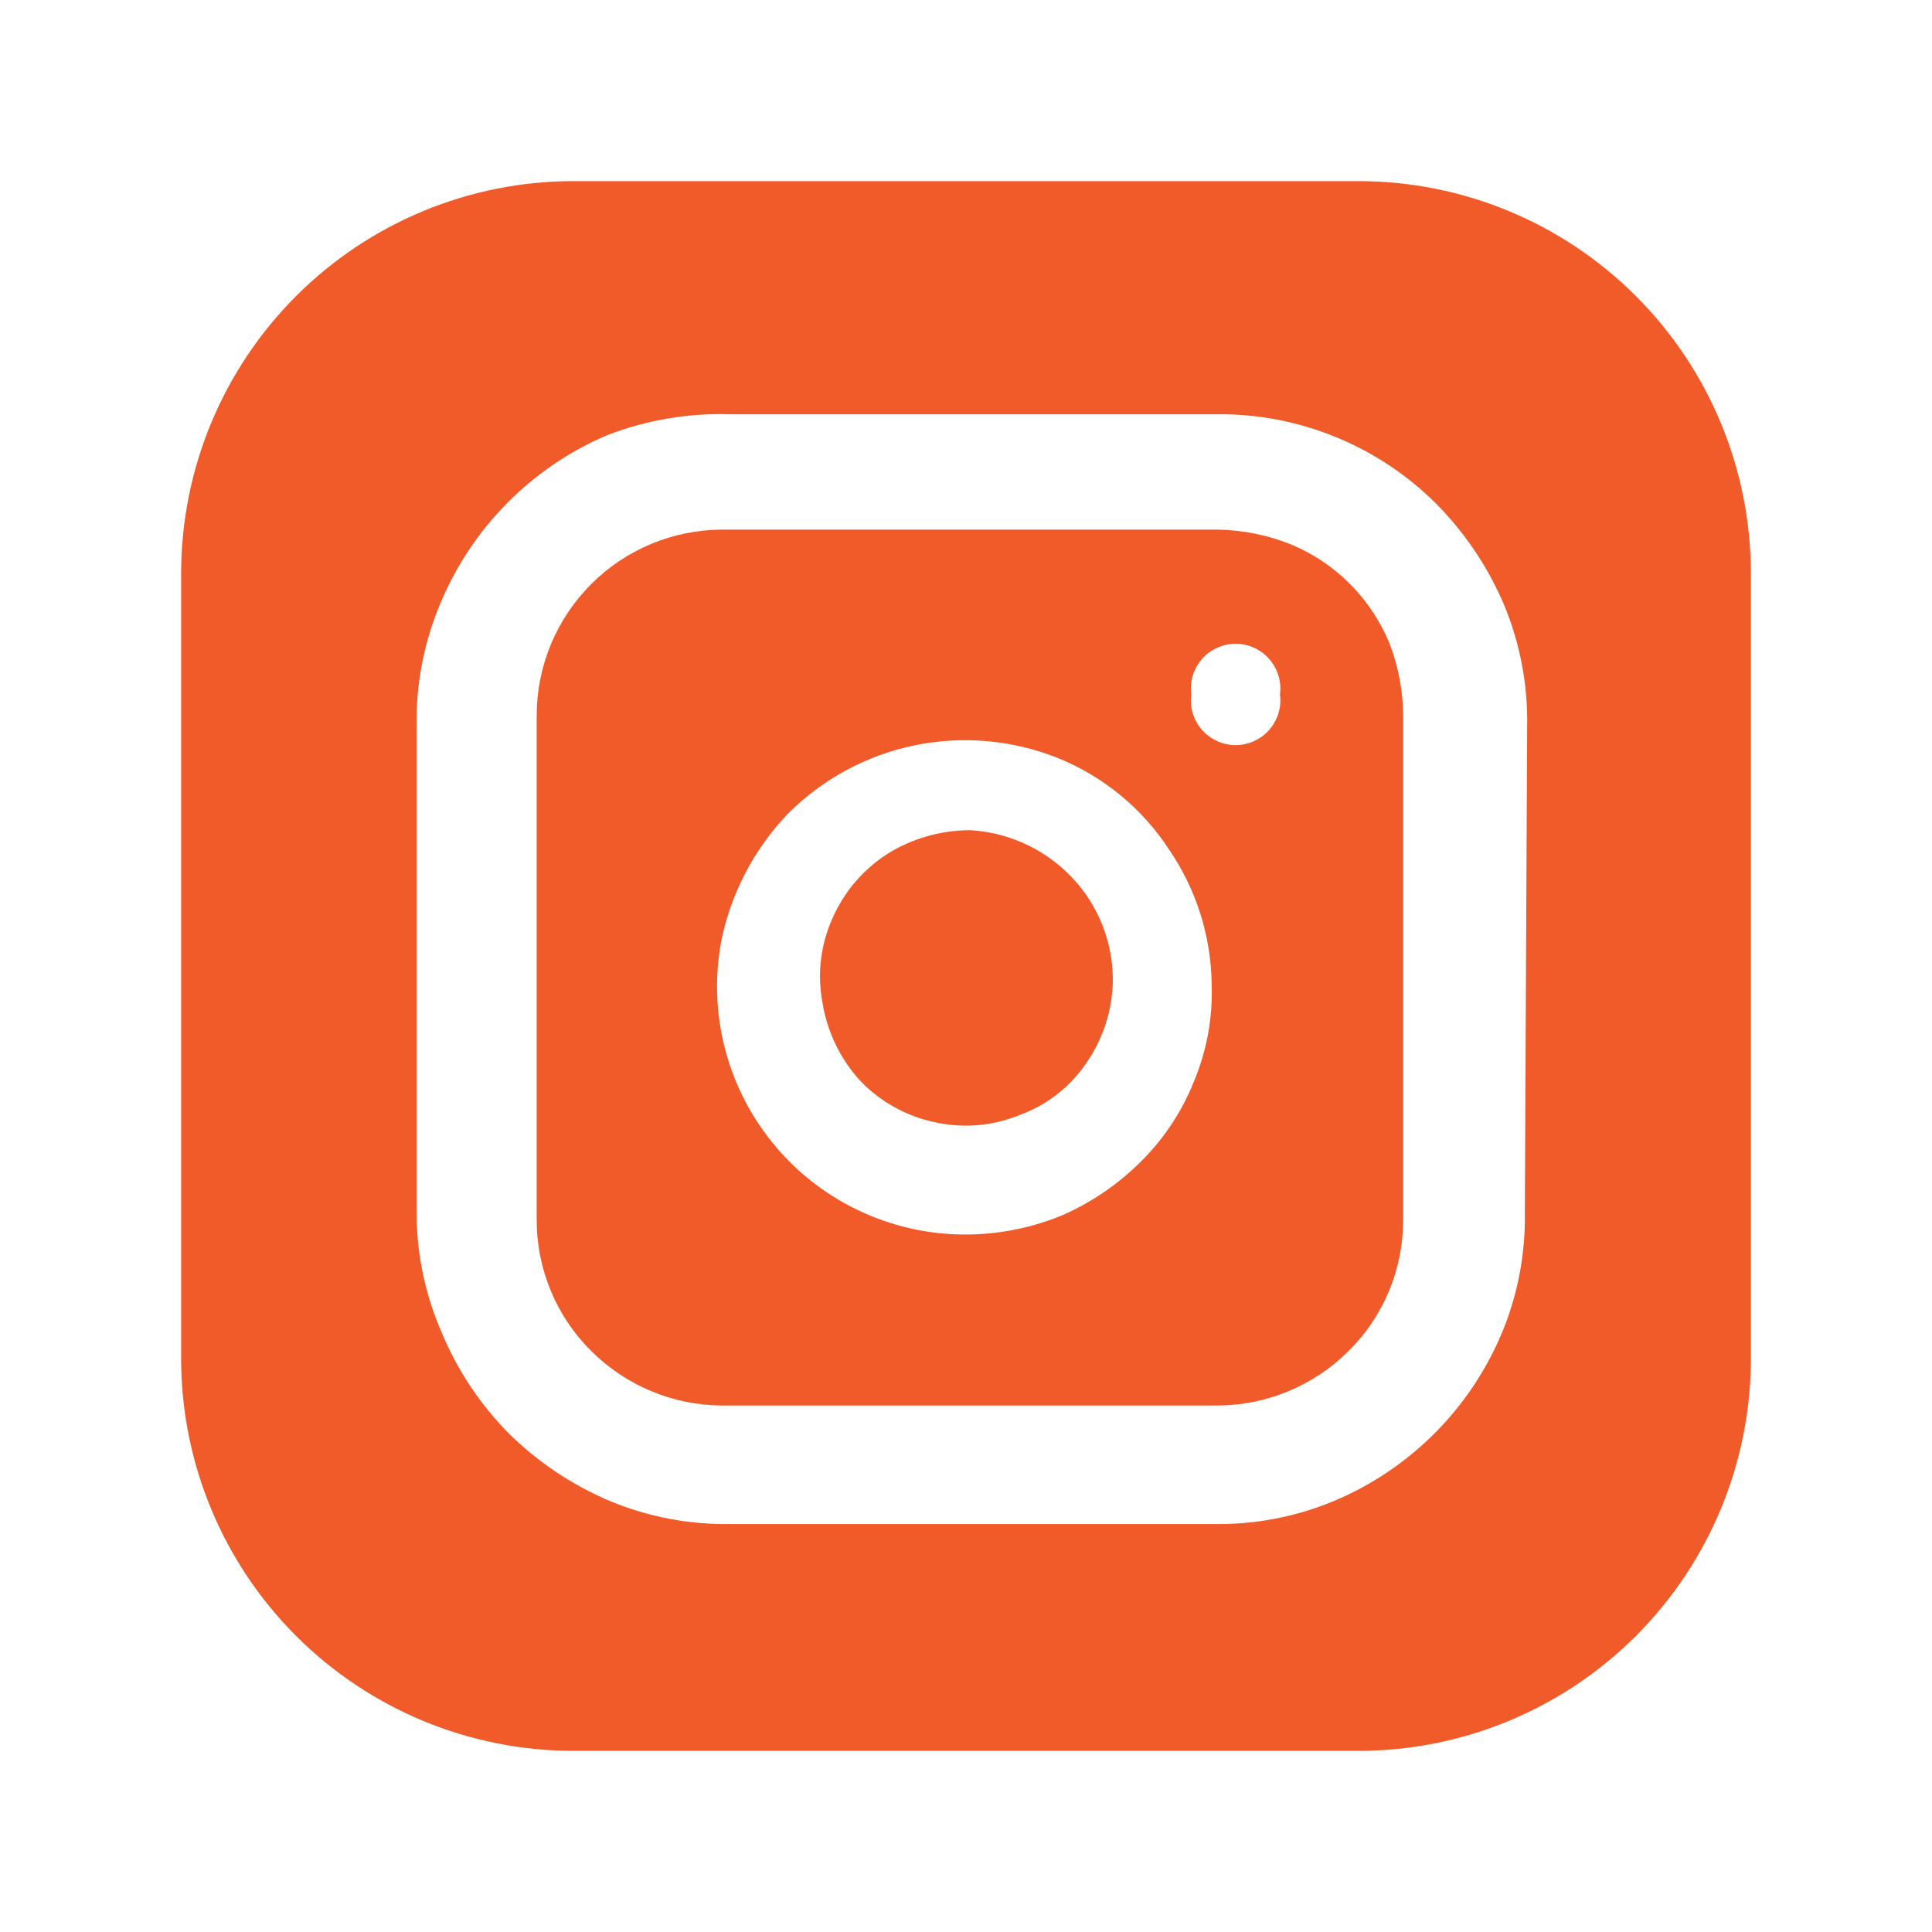 <svg width="24" height="24" viewBox="0 0 24 24" fill="none" xmlns="http://www.w3.org/2000/svg">
<path d="M13.823 12.234C13.807 12.584 13.692 12.922 13.492 13.209C13.29 13.506 13 13.731 12.663 13.852C12.329 13.989 11.962 14.019 11.61 13.94C11.256 13.865 10.934 13.685 10.684 13.424C10.436 13.151 10.273 12.812 10.216 12.448C10.15 12.096 10.195 11.732 10.342 11.405C10.486 11.078 10.724 10.799 11.025 10.606C11.332 10.415 11.687 10.314 12.049 10.313C12.525 10.339 12.975 10.545 13.306 10.889C13.478 11.067 13.612 11.278 13.701 11.509C13.79 11.74 13.831 11.987 13.823 12.234Z" fill="#F15A29"/>
<path d="M17.265 8.003C17.151 7.722 16.982 7.466 16.768 7.252C16.553 7.037 16.298 6.868 16.017 6.755C15.734 6.644 15.434 6.585 15.13 6.579H8.968C8.358 6.582 7.774 6.825 7.344 7.256C6.913 7.687 6.669 8.271 6.667 8.88V15.159C6.667 15.462 6.728 15.762 6.845 16.042C6.962 16.321 7.133 16.575 7.349 16.787C7.78 17.215 8.361 17.456 8.968 17.46H15.13C15.736 17.456 16.317 17.215 16.748 16.787C16.964 16.575 17.136 16.321 17.253 16.042C17.37 15.762 17.43 15.462 17.431 15.159V8.89C17.429 8.587 17.372 8.286 17.265 8.003ZM14.828 13.443C14.681 13.808 14.462 14.14 14.184 14.418C13.903 14.701 13.573 14.929 13.209 15.091C12.841 15.245 12.447 15.328 12.049 15.335C11.592 15.344 11.139 15.251 10.723 15.063C10.306 14.875 9.936 14.598 9.641 14.249C9.345 13.901 9.13 13.492 9.012 13.05C8.894 12.609 8.876 12.147 8.958 11.698C9.078 11.1 9.366 10.549 9.787 10.109C10.217 9.678 10.764 9.382 11.36 9.259C11.956 9.136 12.575 9.191 13.141 9.416C13.708 9.646 14.192 10.044 14.525 10.557C14.863 11.052 15.046 11.635 15.052 12.234C15.066 12.649 14.989 13.061 14.828 13.443ZM15.9 8.627C15.911 8.705 15.904 8.785 15.881 8.861C15.858 8.937 15.819 9.007 15.767 9.066C15.715 9.126 15.651 9.173 15.579 9.206C15.507 9.239 15.428 9.256 15.349 9.256C15.27 9.256 15.192 9.239 15.12 9.206C15.047 9.173 14.983 9.126 14.931 9.066C14.879 9.007 14.84 8.937 14.817 8.861C14.794 8.785 14.788 8.705 14.798 8.627C14.788 8.548 14.794 8.468 14.817 8.392C14.84 8.317 14.879 8.247 14.931 8.187C14.983 8.127 15.047 8.08 15.12 8.047C15.192 8.014 15.27 7.997 15.349 7.997C15.428 7.997 15.507 8.014 15.579 8.047C15.651 8.08 15.715 8.127 15.767 8.187C15.819 8.247 15.858 8.317 15.881 8.392C15.904 8.468 15.911 8.548 15.9 8.627Z" fill="#F15A29"/>
<path d="M16.875 2.25H7.125C5.832 2.25 4.592 2.764 3.678 3.678C2.764 4.592 2.25 5.832 2.25 7.125V16.875C2.25 18.168 2.764 19.408 3.678 20.322C4.592 21.236 5.832 21.75 7.125 21.75H16.875C18.168 21.75 19.408 21.236 20.322 20.322C21.236 19.408 21.75 18.168 21.75 16.875V7.125C21.75 5.832 21.236 4.592 20.322 3.678C19.408 2.764 18.168 2.25 16.875 2.25ZM18.942 15.062C18.951 15.573 18.855 16.081 18.659 16.553C18.264 17.501 17.51 18.254 16.563 18.649C16.09 18.845 15.583 18.941 15.071 18.932H9.075C8.564 18.941 8.056 18.844 7.583 18.649C7.115 18.452 6.688 18.168 6.325 17.811C5.967 17.45 5.682 17.023 5.487 16.553C5.281 16.083 5.175 15.575 5.175 15.062V9.017C5.167 8.505 5.263 7.998 5.458 7.525C5.845 6.574 6.591 5.813 7.535 5.409C8.025 5.218 8.549 5.129 9.075 5.146H15.12C15.627 5.141 16.129 5.238 16.598 5.431C17.067 5.623 17.493 5.908 17.85 6.267C18.207 6.629 18.491 7.056 18.689 7.525C18.883 7.998 18.98 8.505 18.971 9.017L18.942 15.062Z" fill="#F15A29"/>
</svg>
